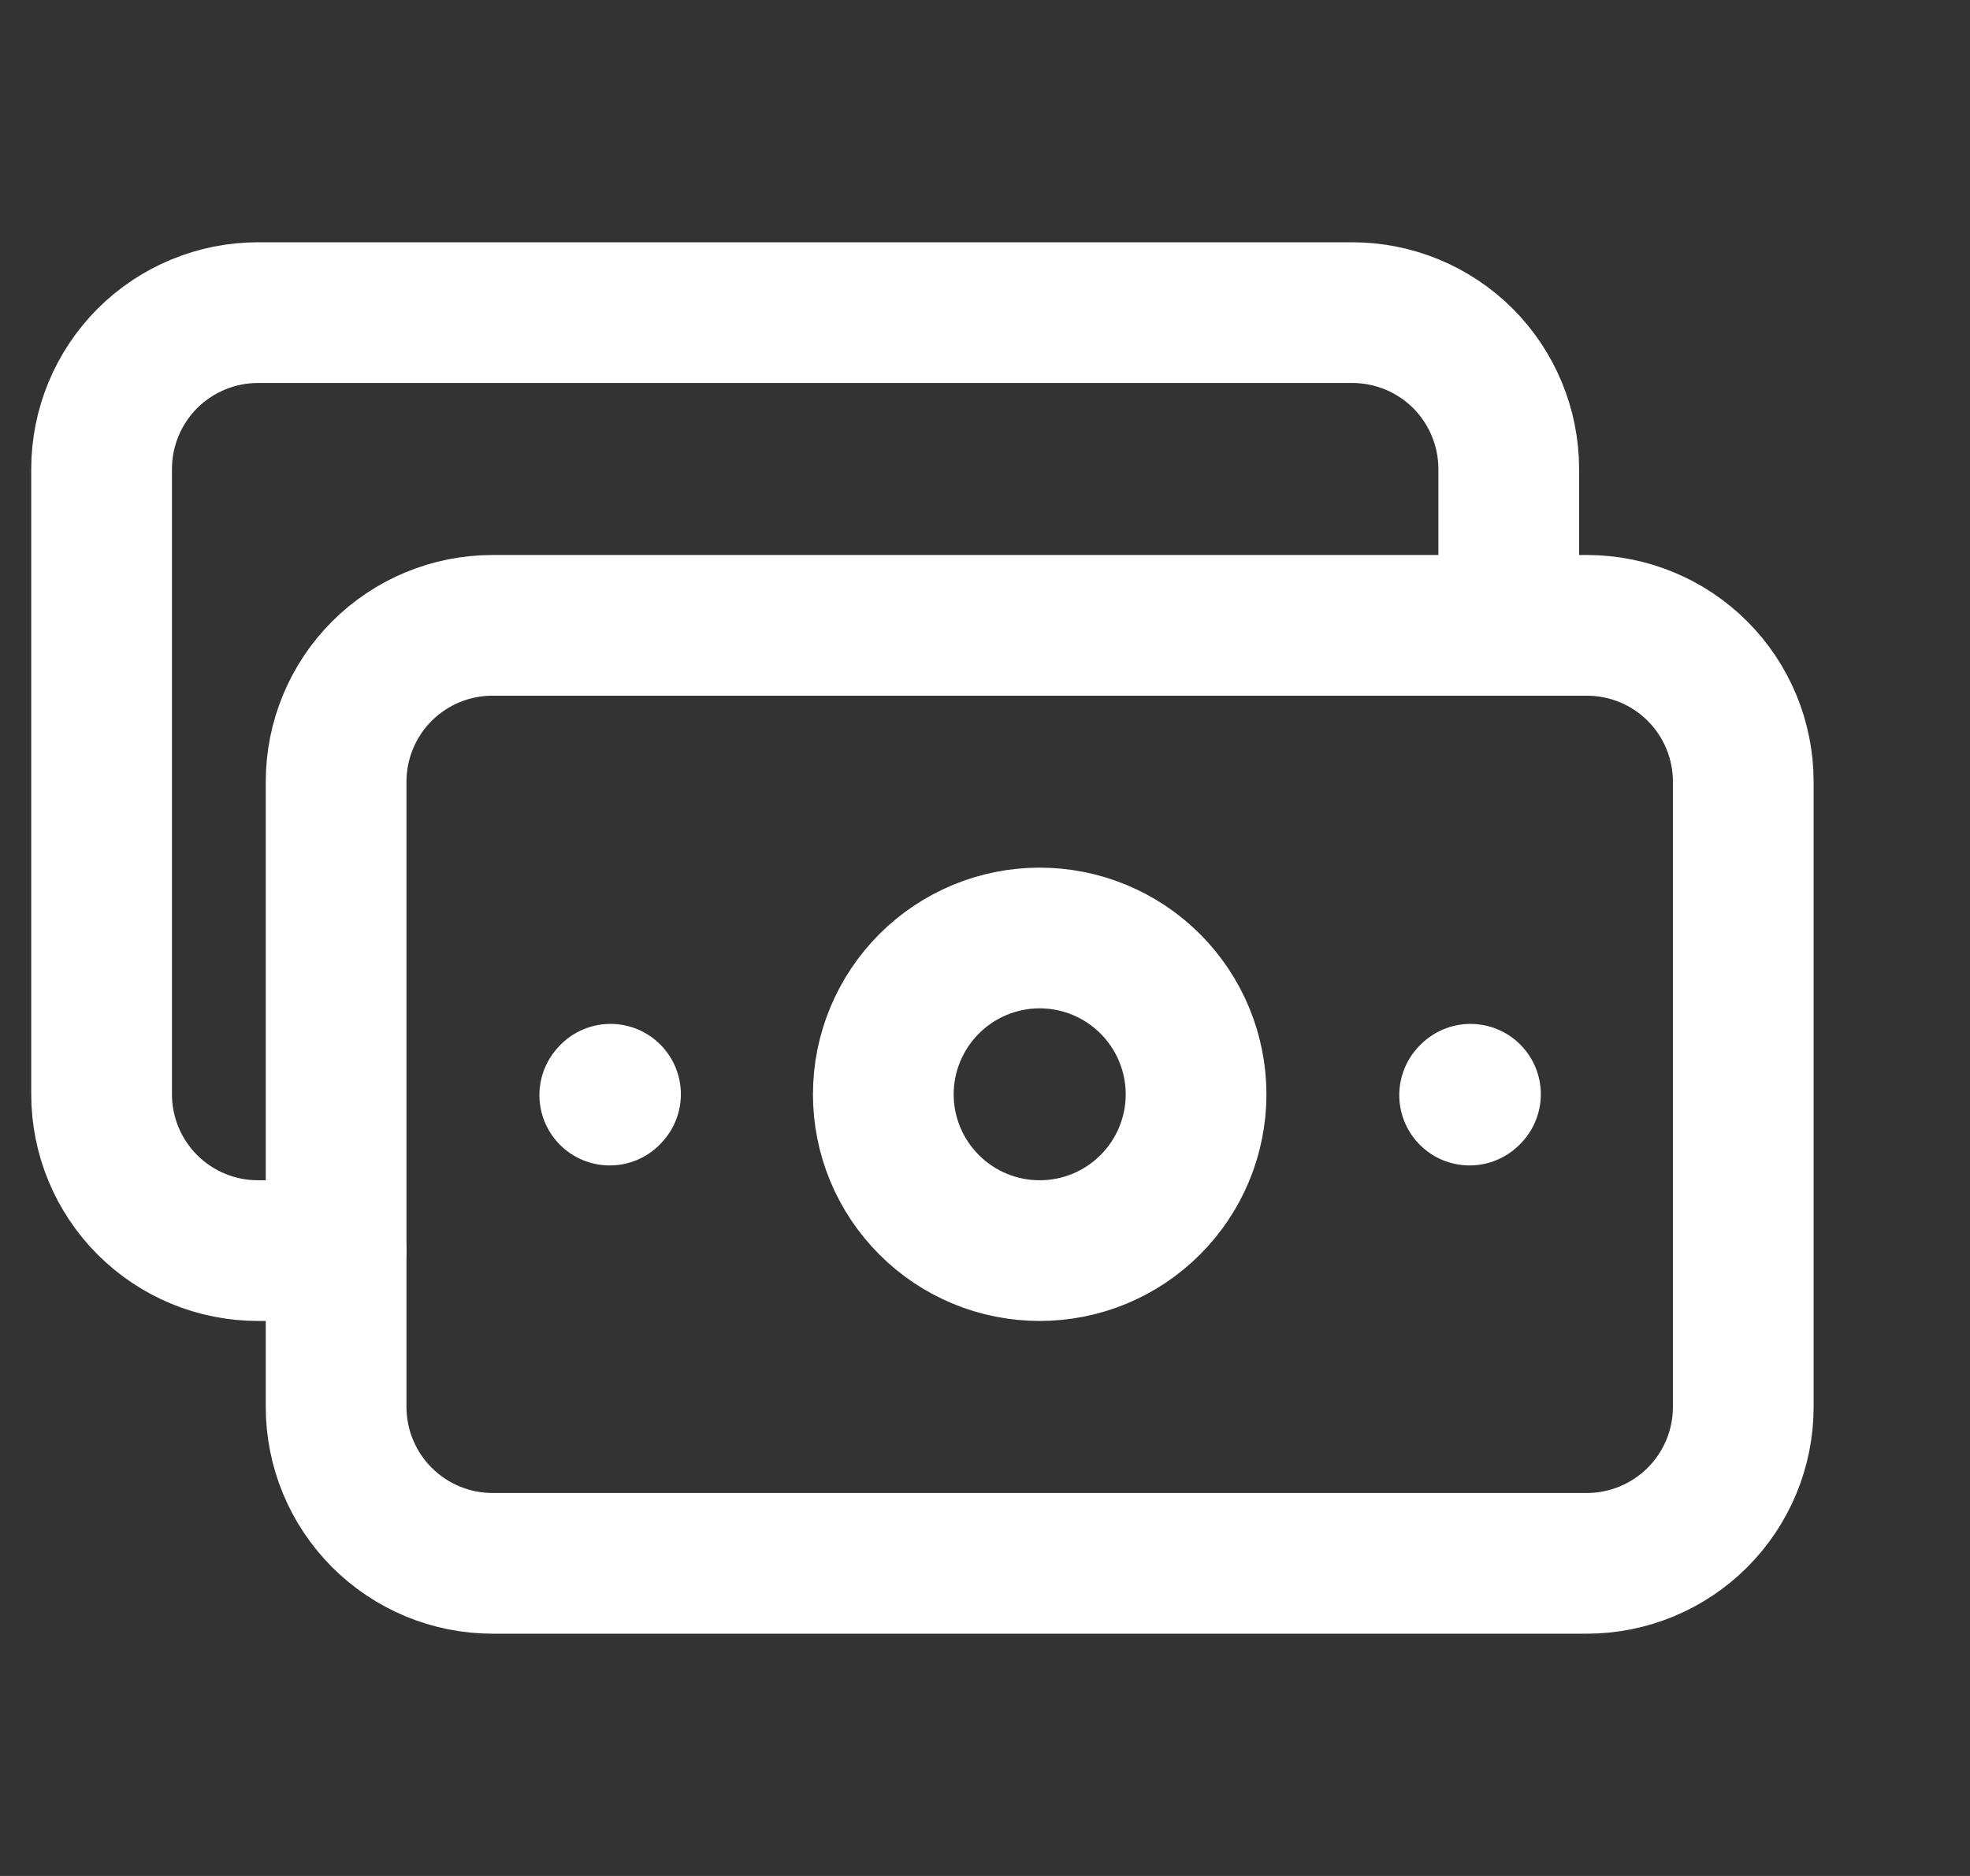 <svg xmlns="http://www.w3.org/2000/svg" width="21" height="20" viewBox="0 0 21 20" fill="none"><rect x="0" y="0" width="21" height="20" fill="#333333" stroke="none"/><g id="iconoir:lot-of-cash" clip-path="url(#clip0_1162_25053)"><g id="Group"><path id="Vector" d="M15.666 11.675L15.675 11.666M6.5 11.675L6.508 11.666M3.583 15V8.333C3.583 7.891 3.759 7.467 4.071 7.155C4.384 6.842 4.808 6.667 5.25 6.667H16.916C17.358 6.667 17.782 6.842 18.095 7.155C18.407 7.467 18.583 7.891 18.583 8.333V15C18.583 15.442 18.407 15.866 18.095 16.178C17.782 16.491 17.358 16.667 16.916 16.667H5.25C4.808 16.667 4.384 16.491 4.071 16.178C3.759 15.866 3.583 15.442 3.583 15Z" stroke="white" stroke-width="1.5" stroke-linecap="round" stroke-linejoin="round"></path><path id="Vector_2" d="M3.583 13.333H2.75C2.308 13.333 1.884 13.158 1.571 12.845C1.259 12.533 1.083 12.109 1.083 11.667V5C1.083 4.558 1.259 4.134 1.571 3.821C1.884 3.509 2.308 3.333 2.75 3.333H14.416C14.858 3.333 15.282 3.509 15.595 3.821C15.907 4.134 16.083 4.558 16.083 5V6.667M11.083 13.333C10.641 13.333 10.217 13.158 9.905 12.845C9.592 12.533 9.416 12.109 9.416 11.667C9.416 11.225 9.592 10.801 9.905 10.488C10.217 10.176 10.641 10 11.083 10C11.525 10 11.949 10.176 12.261 10.488C12.574 10.801 12.75 11.225 12.75 11.667C12.75 12.109 12.574 12.533 12.261 12.845C11.949 13.158 11.525 13.333 11.083 13.333Z" stroke="white" stroke-width="1.5" stroke-linecap="round" stroke-linejoin="round"></path></g></g><defs><clipPath id="clip0_1162_25053"><rect width="20" height="20" fill="white" transform="translate(0.25)"></rect></clipPath></defs></svg>